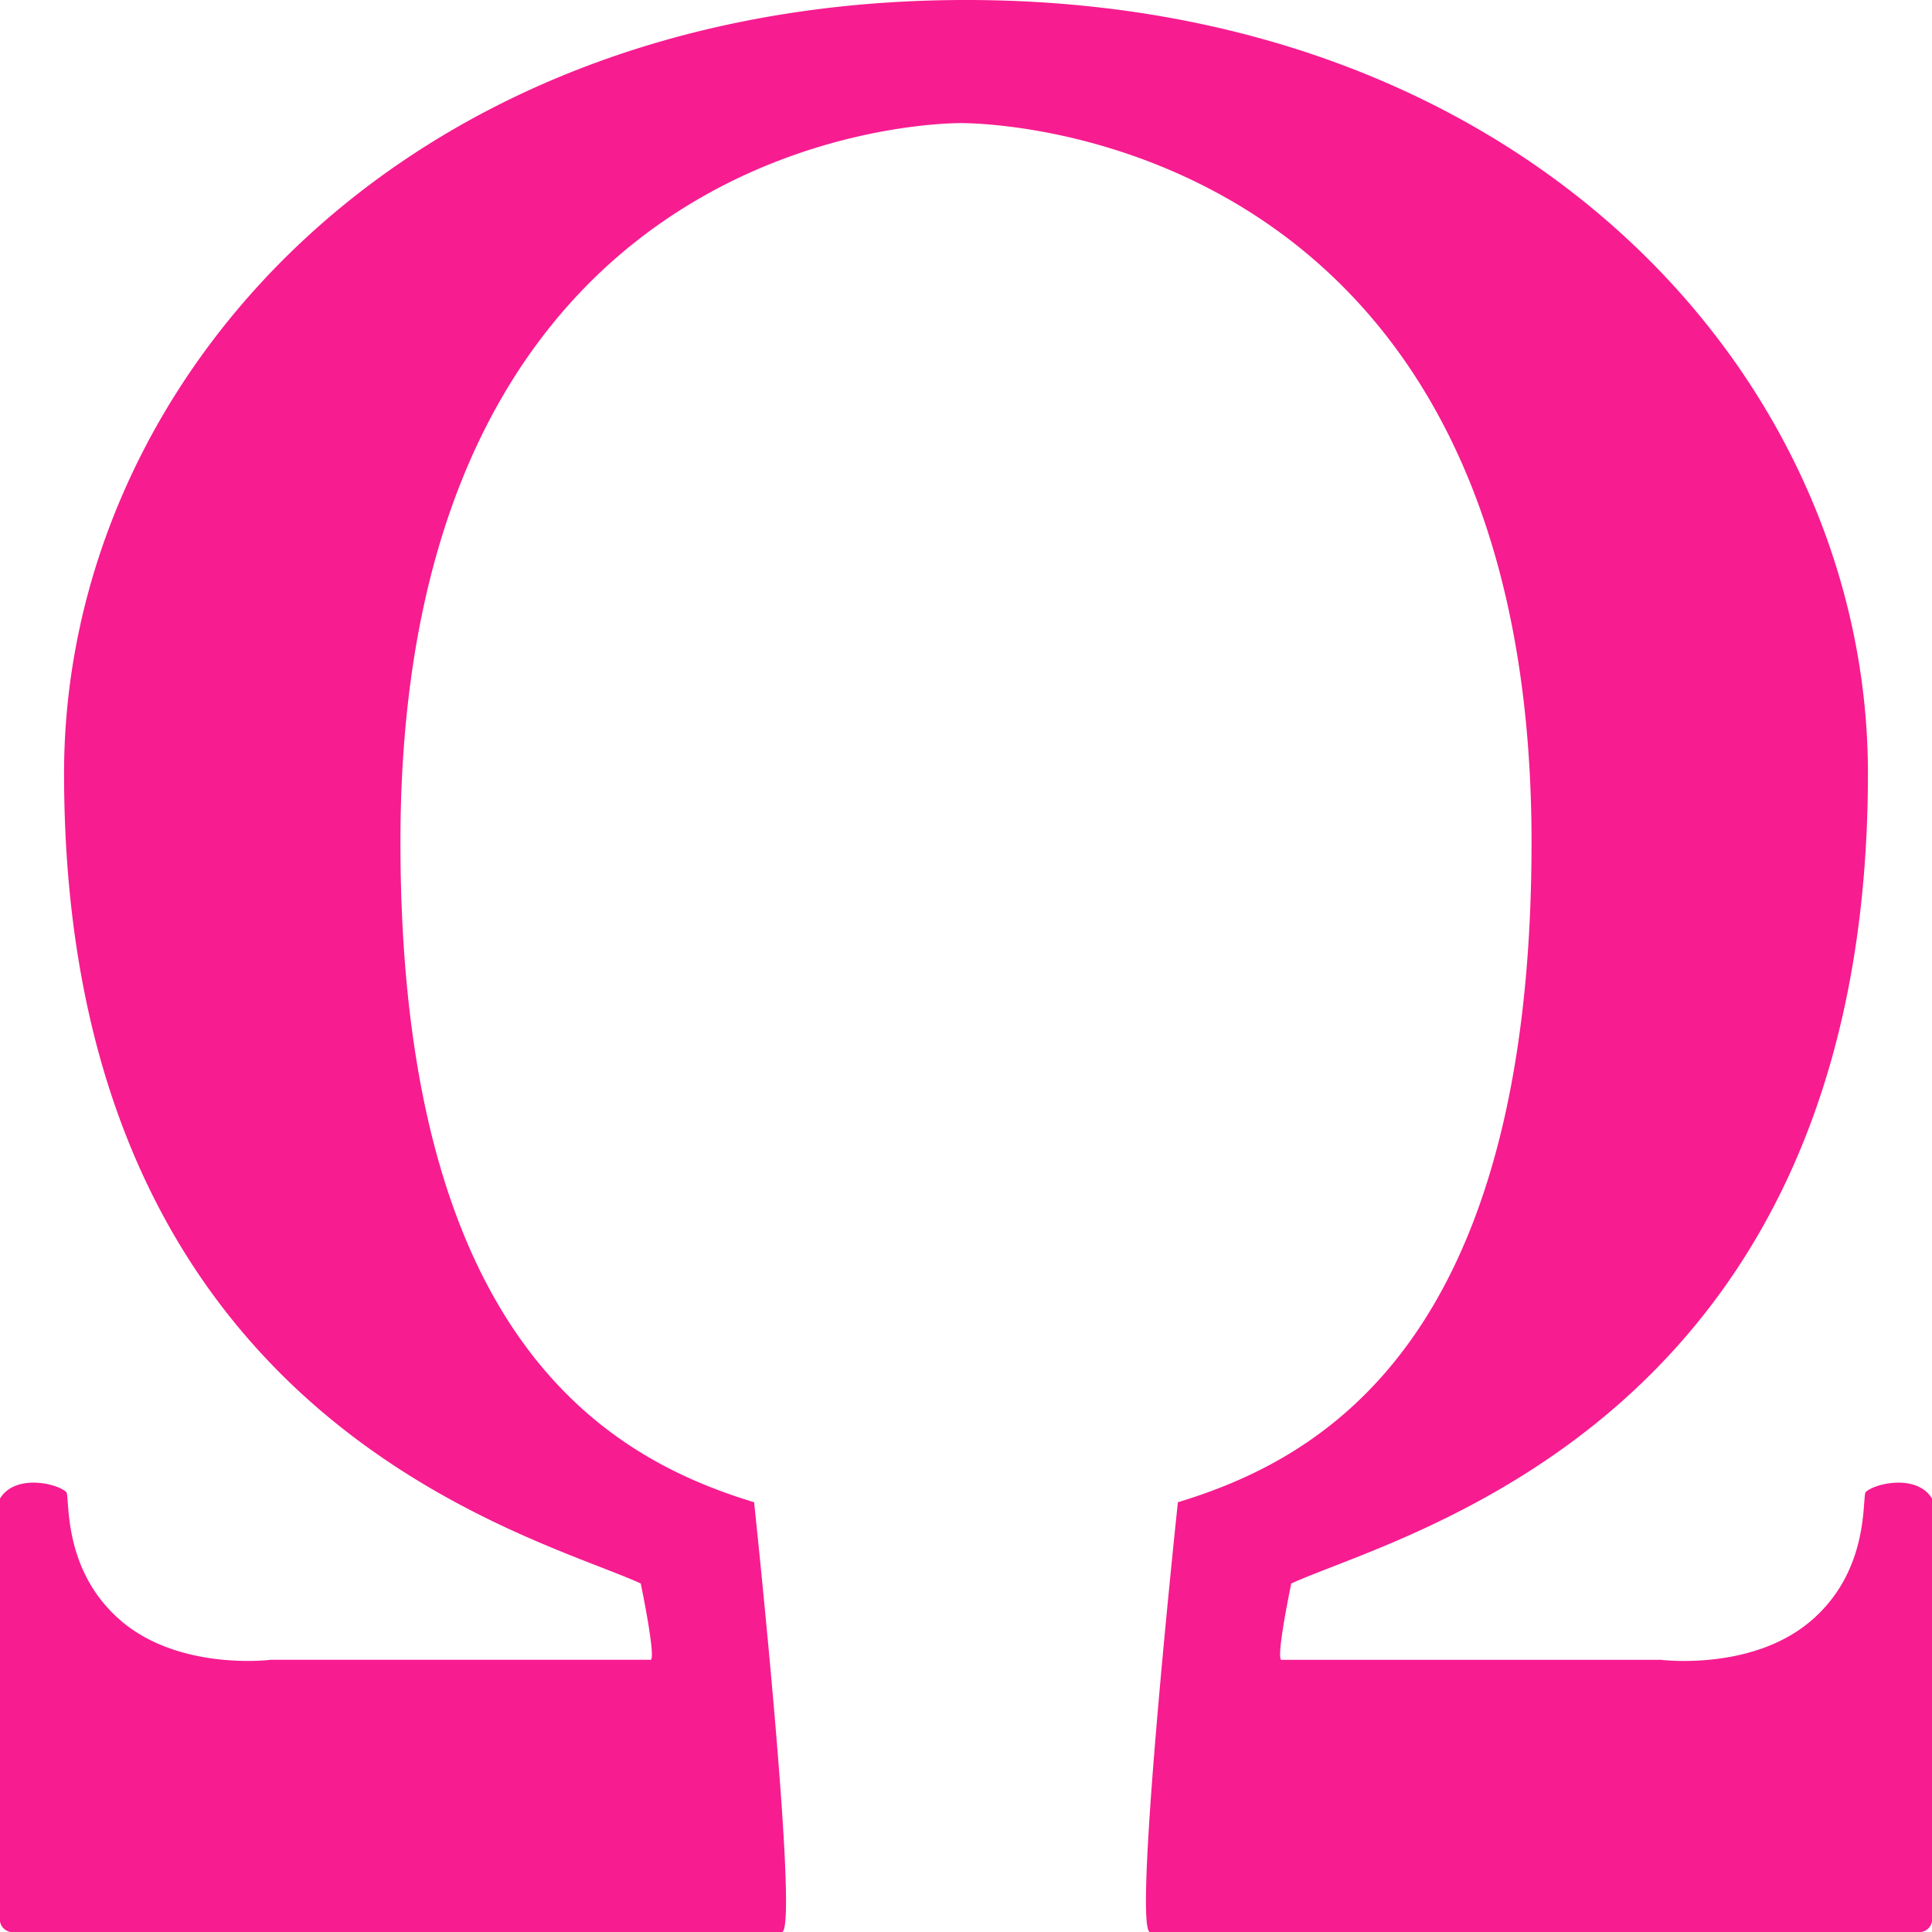<svg xmlns="http://www.w3.org/2000/svg" xmlns:xlink="http://www.w3.org/1999/xlink" id="Grupo_9058" data-name="Grupo 9058" width="212" height="212" viewBox="0 0 212 212"><defs><clipPath id="clip-path"><rect id="Rect&#xE1;ngulo_3608" data-name="Rect&#xE1;ngulo 3608" width="212" height="212" transform="translate(0 0)" fill="#f71c90"></rect></clipPath></defs><g id="Grupo_9057" data-name="Grupo 9057" clip-path="url(#clip-path)"><path id="Trazado_13002" data-name="Trazado 13002" d="M106,0C44.346,0,7.03,41.747,7.03,84.856c0,71.116,51.381,83.455,63.278,88.9,0,0,1.642,7.858,1.122,8.373H29.748s-9.873,1.261-16.36-4.186S7.665,164.7,7.3,163.756c-.948-.984-5.636-2.07-7.3.682V210.38A1.415,1.415,0,0,0,1.619,212H85.854c1.8-1.086-3.105-47.157-3.105-47.157C67.2,160.113,43.941,147.479,43.941,92.42c0-78.912,60.03-78.912,61.516-78.912s62.6,0,62.6,78.912c0,55.059-23.256,67.693-38.807,72.423,0,0-4.909,46.072-3.105,47.157H210.38a1.415,1.415,0,0,0,1.62-1.62V164.438c-1.666-2.752-6.354-1.666-7.3-.682-.363.948.405,8.741-6.086,14.189s-16.36,4.186-16.36,4.186H140.569c-.524-.516,1.123-8.373,1.123-8.373,11.9-5.448,63.278-17.787,63.278-88.9C204.97,41.747,167.654,0,106,0" fill="#f71c90"></path></g></svg>